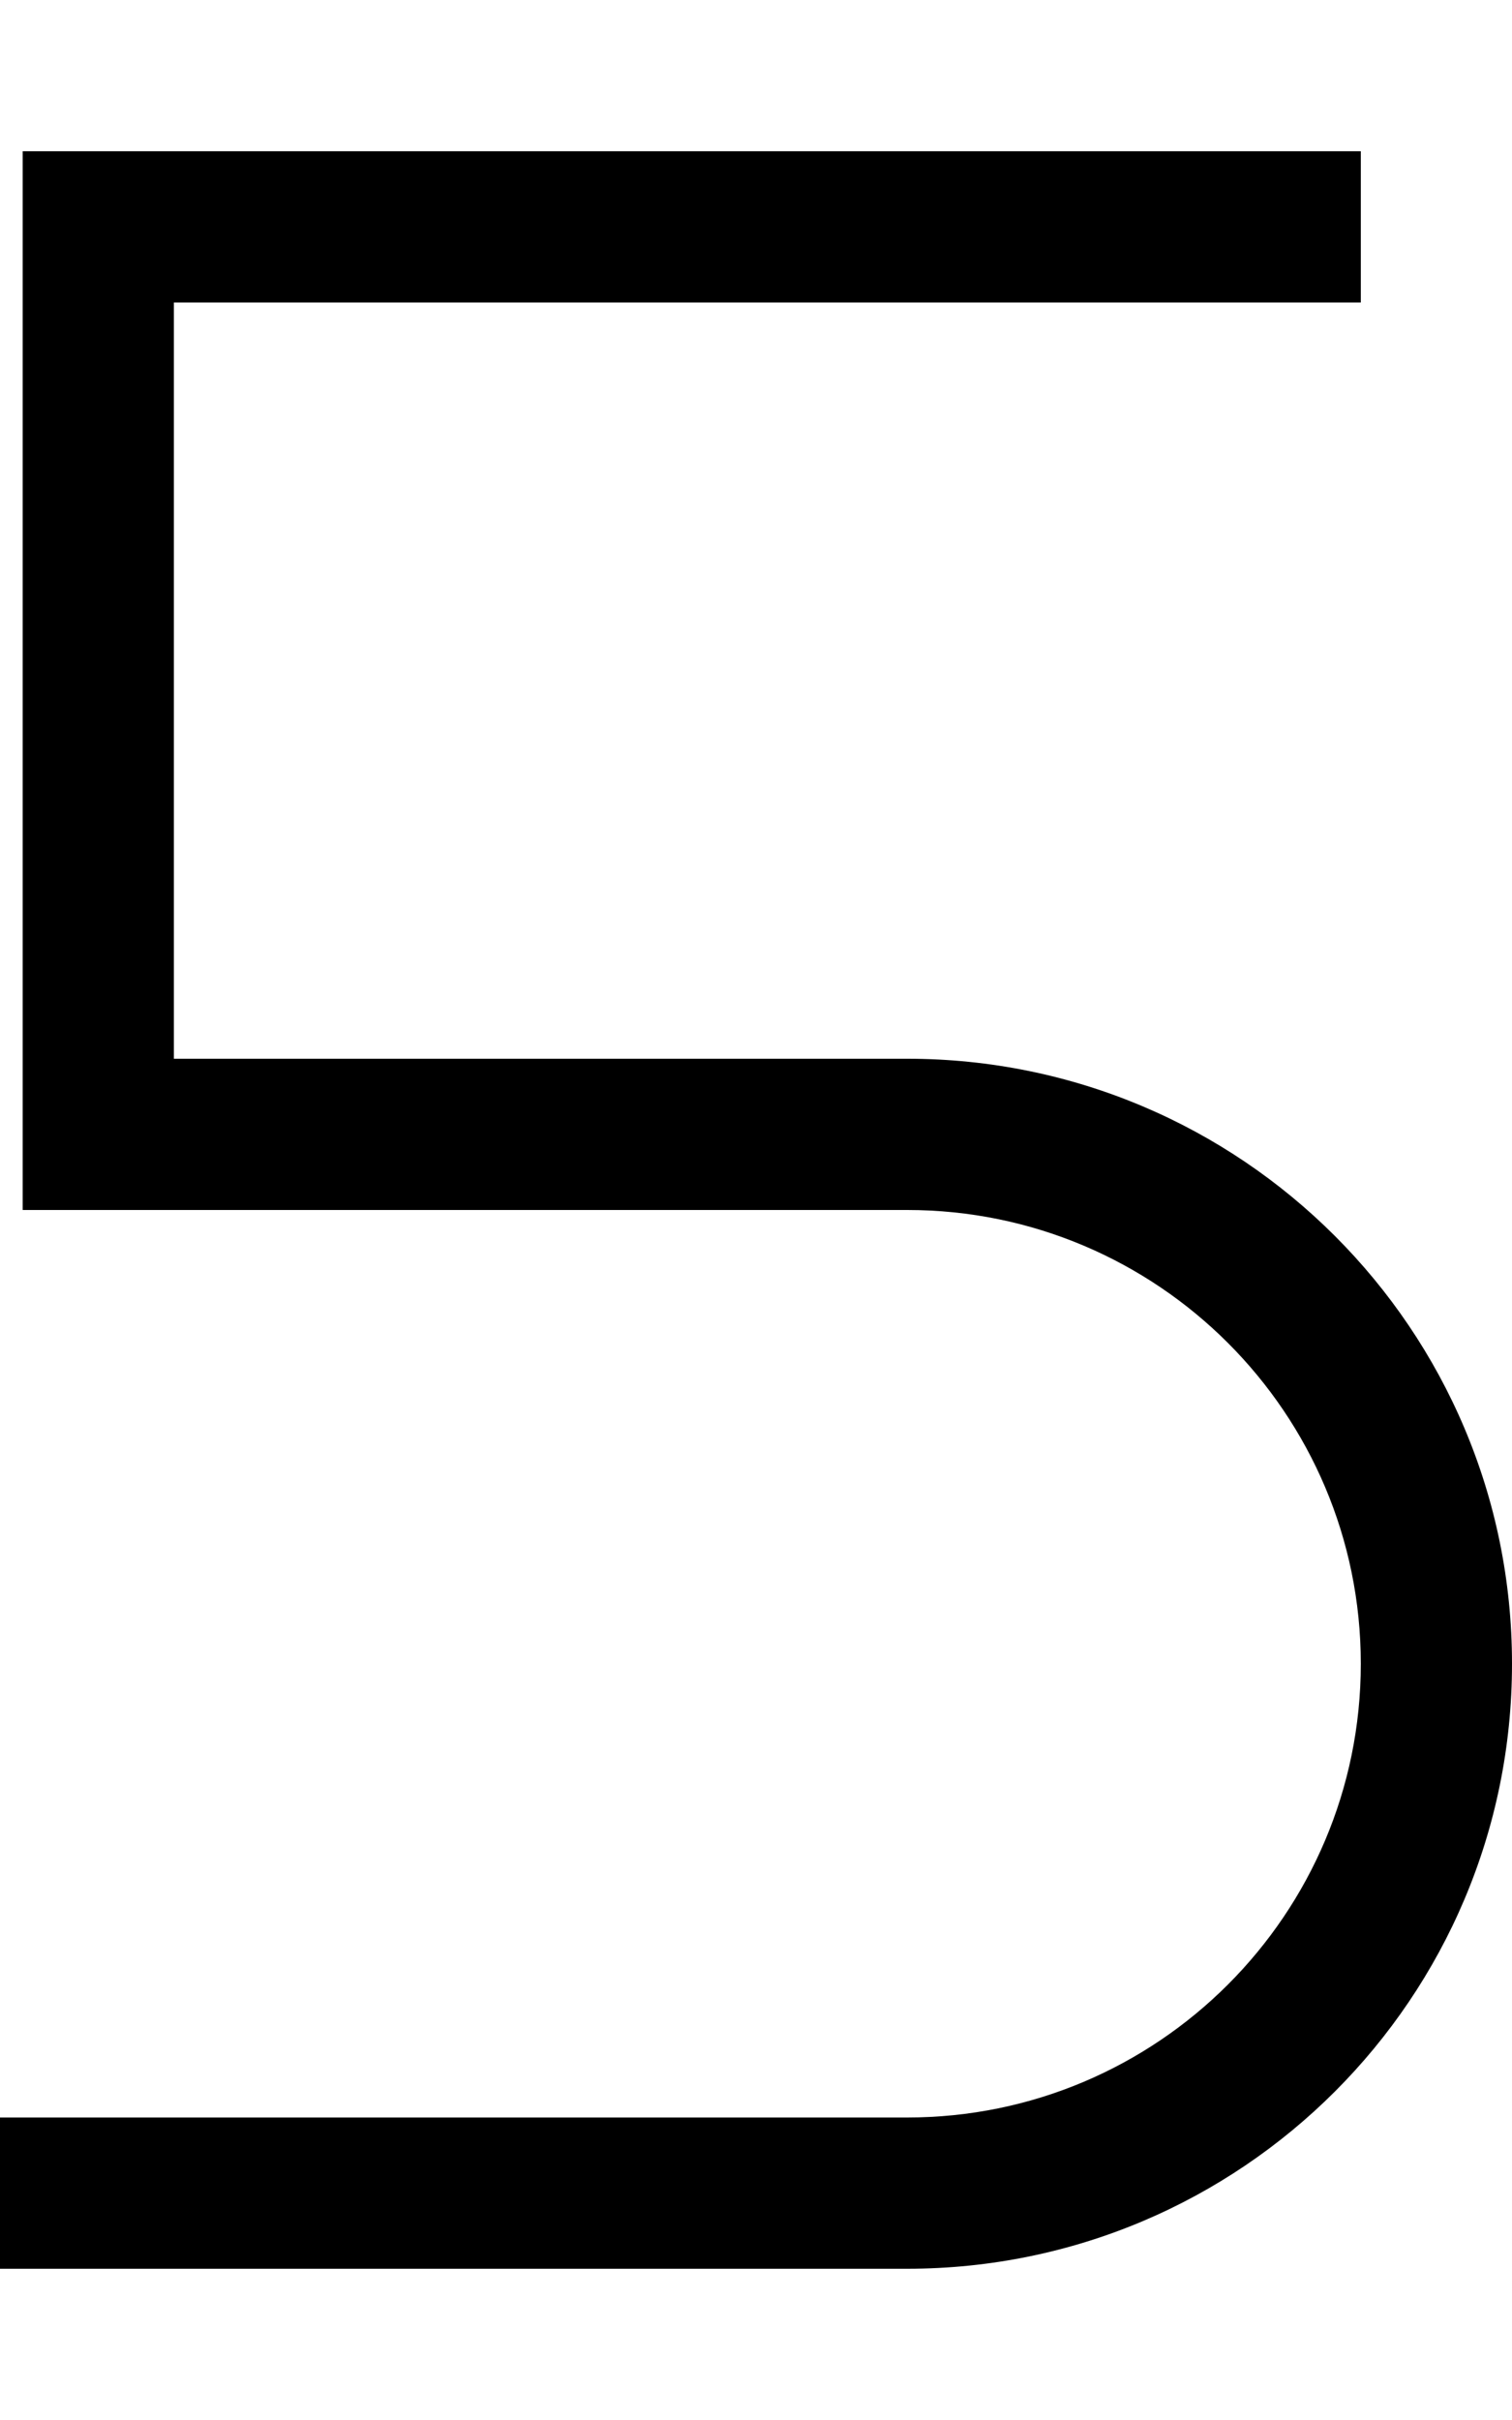 <svg xmlns="http://www.w3.org/2000/svg" viewBox="0 0 320 512"><!--! Font Awesome Pro 7.0.0 by @fontawesome - https://fontawesome.com License - https://fontawesome.com/license (Commercial License) Copyright 2025 Fonticons, Inc. --><path style="fill:currentColor;opacity:.4" d=""/><path style="fill:currentColor;opacity:1" d="M4.8 32l283.2 0 0 32-251.2 0 0 160 155.2 0c70.7 0 128 57.3 128 128S262.7 480 192 480l-192 0 0-32 192 0c53 0 96-43 96-96s-43-96-96-96L4.8 256 4.8 32z"/></svg>